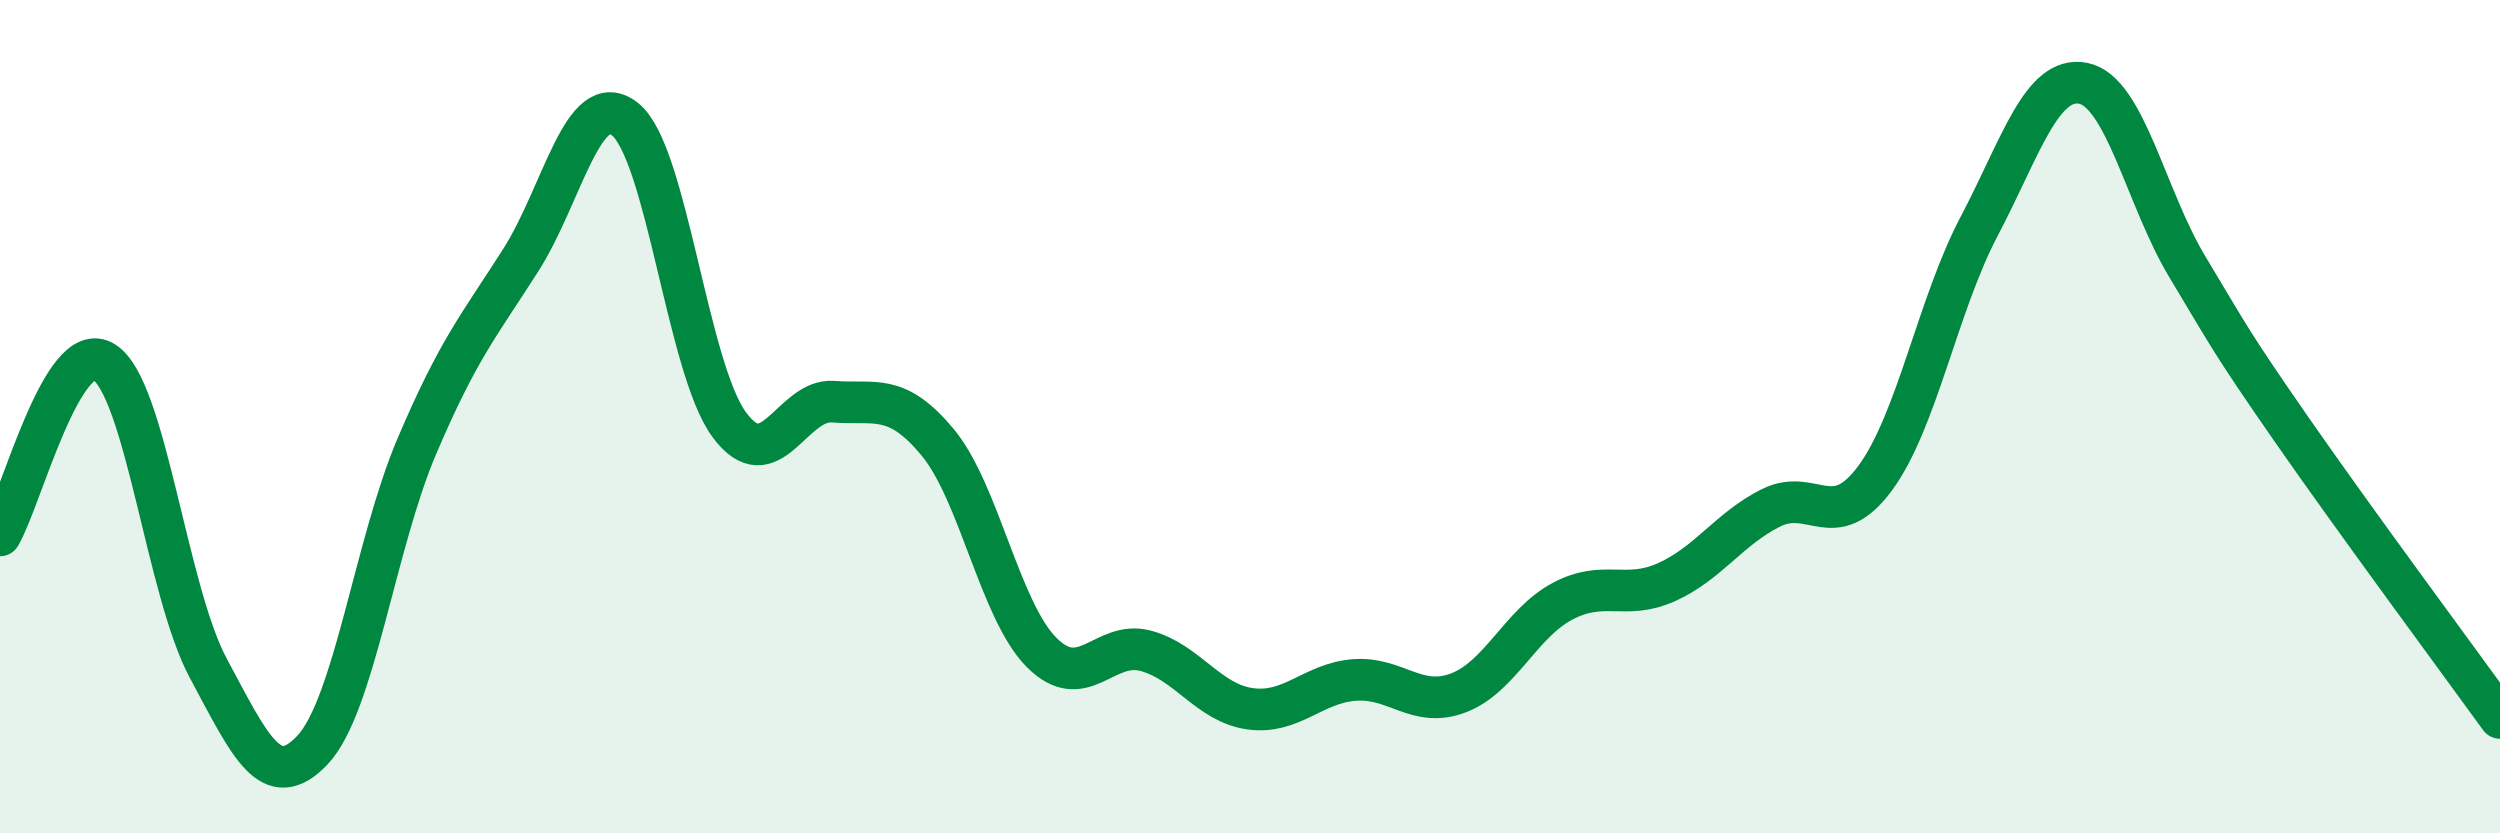 
    <svg width="60" height="20" viewBox="0 0 60 20" xmlns="http://www.w3.org/2000/svg">
      <path
        d="M 0,12.85 C 0.5,12.02 1.5,8.05 2.5,8.69 C 3.5,9.33 4,14.18 5,16.04 C 6,17.9 6.5,19.06 7.5,18 C 8.5,16.94 9,13.07 10,10.72 C 11,8.37 11.5,7.81 12.5,6.24 C 13.5,4.67 14,2.07 15,2.86 C 16,3.65 16.5,8.83 17.5,10.19 C 18.5,11.55 19,9.56 20,9.64 C 21,9.72 21.5,9.41 22.5,10.61 C 23.5,11.81 24,14.66 25,15.66 C 26,16.66 26.5,15.35 27.5,15.62 C 28.5,15.89 29,16.87 30,17.01 C 31,17.15 31.5,16.4 32.5,16.32 C 33.5,16.24 34,17.01 35,16.63 C 36,16.25 36.5,14.96 37.5,14.43 C 38.5,13.9 39,14.42 40,13.97 C 41,13.52 41.5,12.69 42.5,12.19 C 43.5,11.69 44,12.83 45,11.48 C 46,10.13 46.5,7.33 47.5,5.43 C 48.5,3.53 49,1.8 50,2 C 51,2.2 51.5,4.75 52.5,6.41 C 53.5,8.07 53.5,8.15 55,10.31 C 56.5,12.47 59,15.85 60,17.23L60 20L0 20Z"
        fill="#008740"
        opacity="0.1"
        stroke-linecap="round"
        stroke-linejoin="round"
      />
      <path
        d="M 0,12.85 C 0.5,12.02 1.5,8.05 2.5,8.69 C 3.5,9.33 4,14.18 5,16.04 C 6,17.9 6.5,19.06 7.5,18 C 8.5,16.94 9,13.07 10,10.72 C 11,8.37 11.5,7.81 12.5,6.24 C 13.5,4.67 14,2.07 15,2.86 C 16,3.65 16.5,8.83 17.5,10.19 C 18.5,11.55 19,9.56 20,9.64 C 21,9.72 21.5,9.41 22.5,10.61 C 23.5,11.81 24,14.66 25,15.66 C 26,16.66 26.5,15.35 27.5,15.62 C 28.5,15.89 29,16.87 30,17.01 C 31,17.15 31.5,16.4 32.5,16.32 C 33.5,16.24 34,17.01 35,16.63 C 36,16.25 36.5,14.96 37.5,14.43 C 38.5,13.9 39,14.42 40,13.97 C 41,13.52 41.5,12.69 42.5,12.19 C 43.5,11.69 44,12.83 45,11.48 C 46,10.13 46.5,7.33 47.5,5.43 C 48.5,3.53 49,1.8 50,2 C 51,2.2 51.5,4.75 52.5,6.41 C 53.5,8.07 53.5,8.15 55,10.31 C 56.5,12.47 59,15.85 60,17.23"
        stroke="#008740"
        stroke-width="1"
        fill="none"
        stroke-linecap="round"
        stroke-linejoin="round"
      />
    </svg>
  